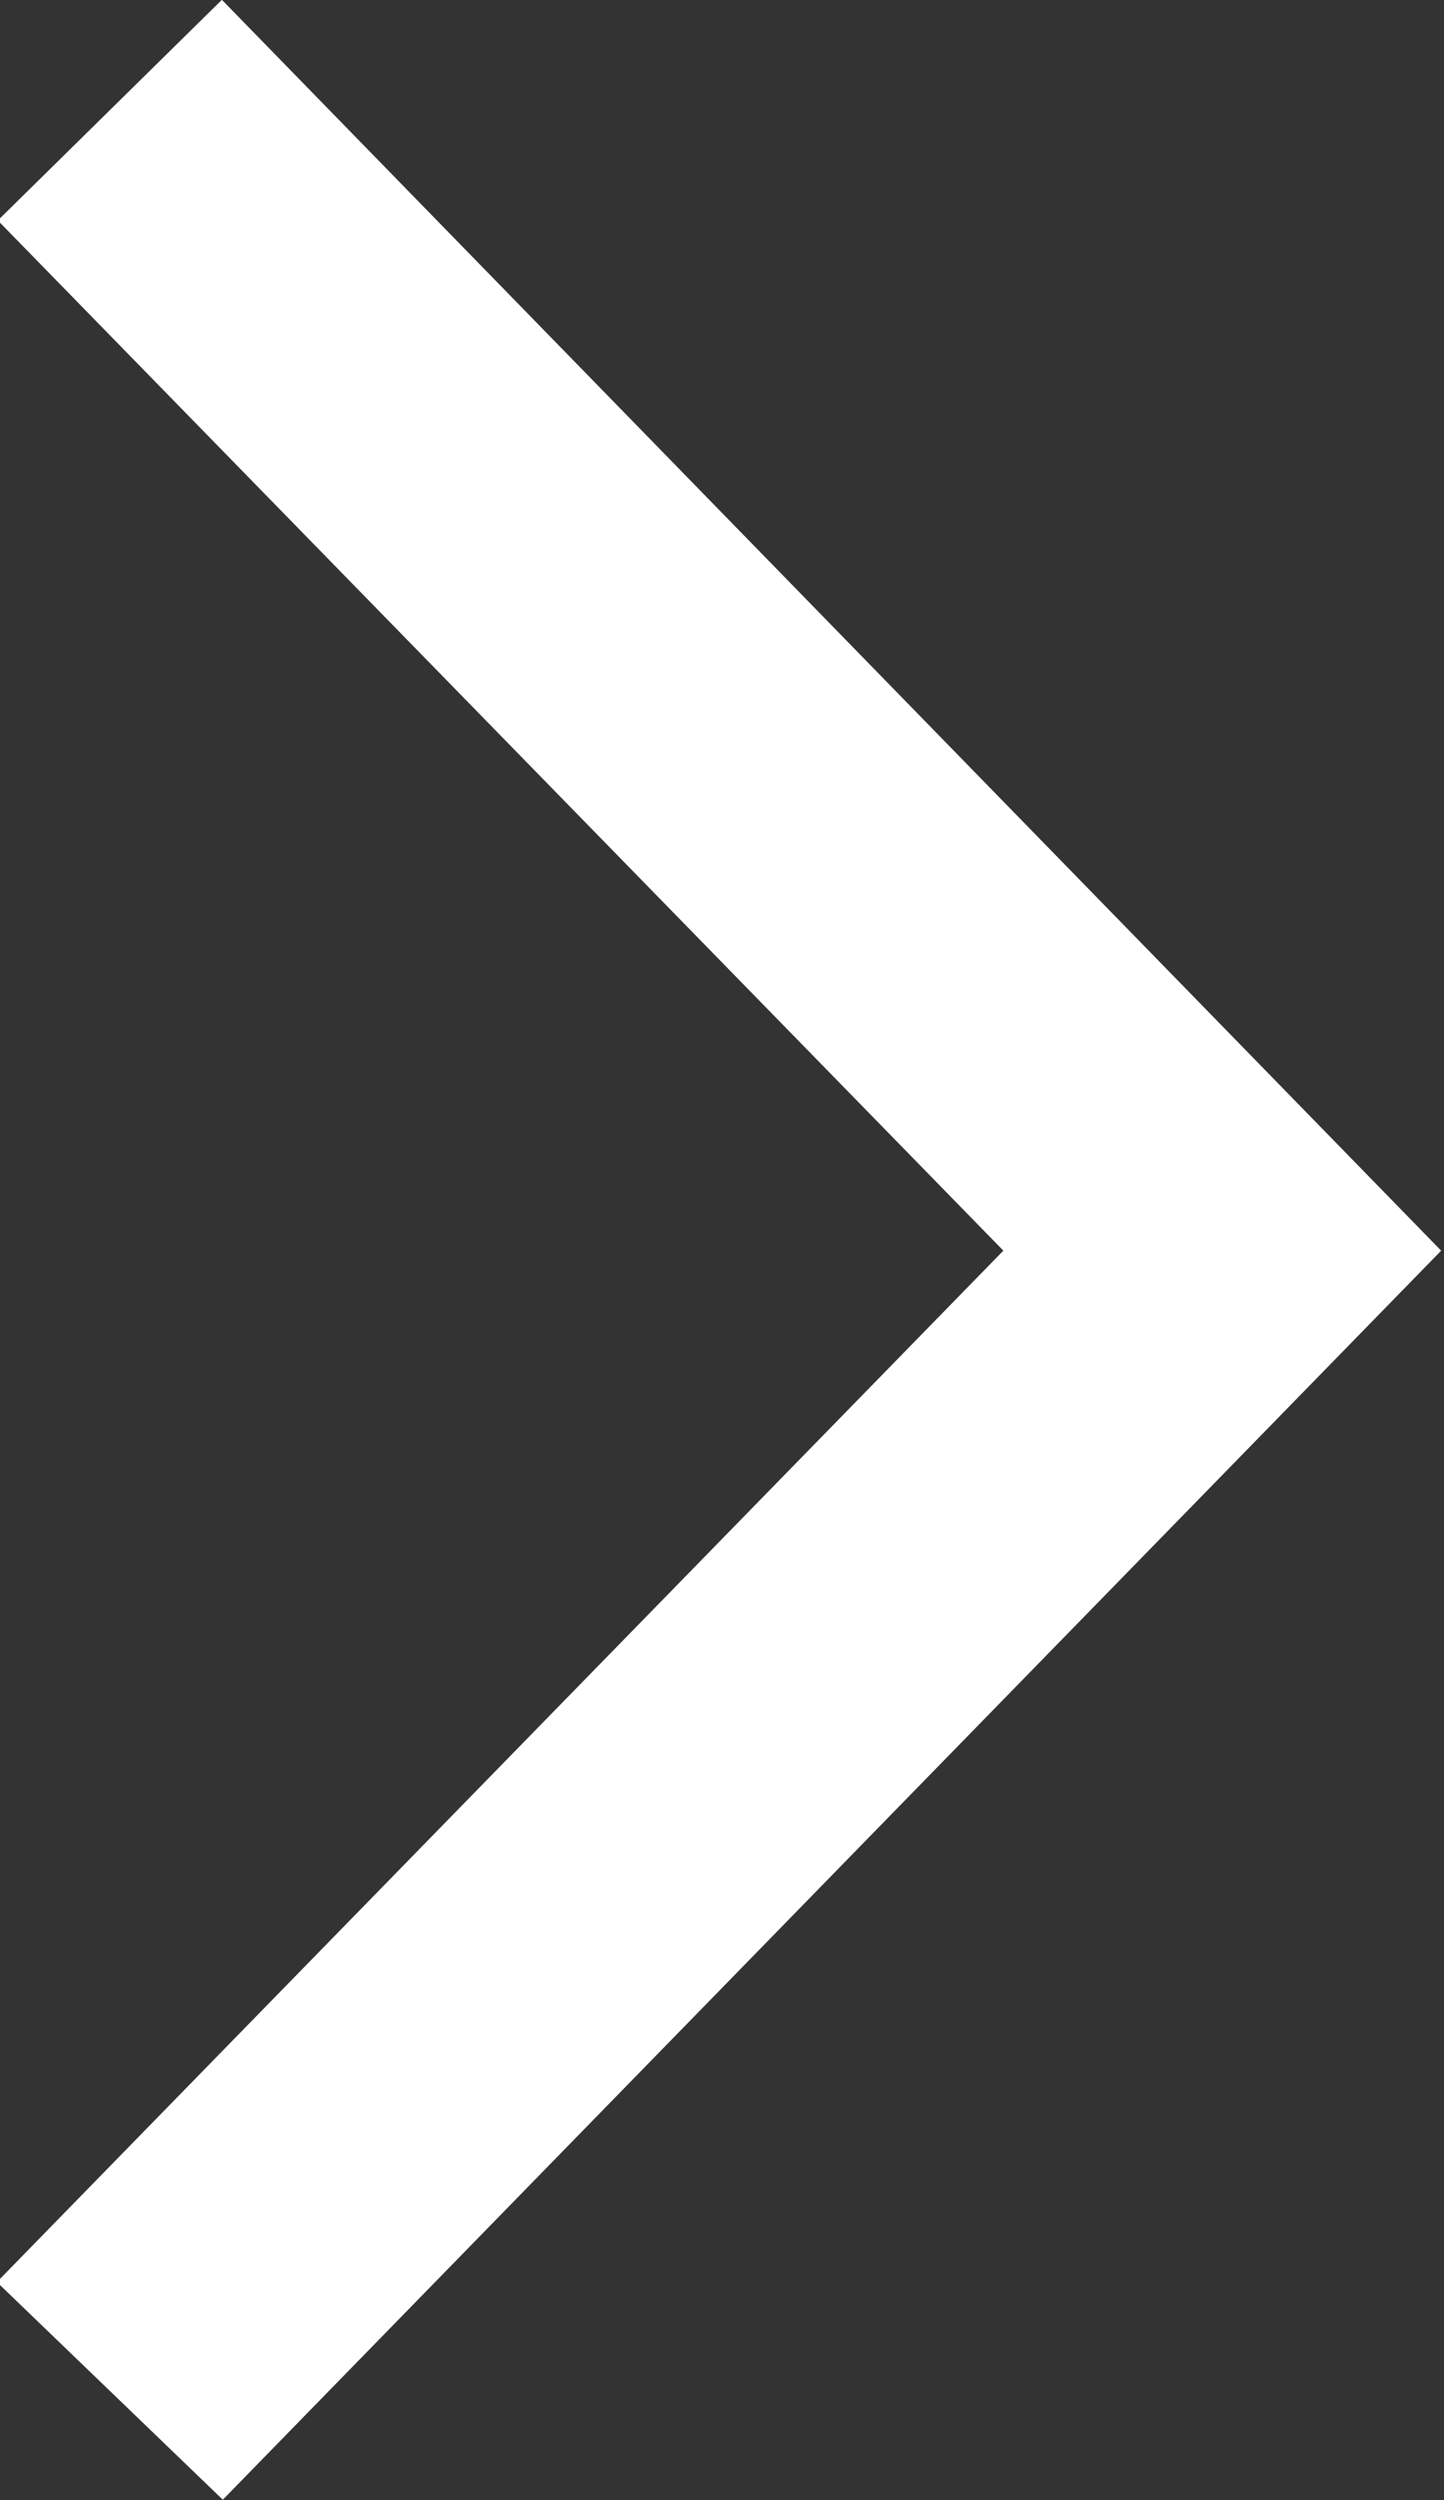 <?xml version="1.0" encoding="utf-8"?>
<!-- Generator: Adobe Illustrator 16.0.0, SVG Export Plug-In . SVG Version: 6.00 Build 0)  -->
<!DOCTYPE svg PUBLIC "-//W3C//DTD SVG 1.1//EN" "http://www.w3.org/Graphics/SVG/1.1/DTD/svg11.dtd">
<svg version="1.1" id="Layer_1" xmlns="http://www.w3.org/2000/svg" xmlns:xlink="http://www.w3.org/1999/xlink" x="0px" y="0px"
	 width="5.813px" height="10.059px" viewBox="0 0 5.813 10.059" enable-background="new 0 0 5.813 10.059" xml:space="preserve">
<rect x="0" y="0" width="5.813" height="10.059" fill="#333333" stroke="none"/>
<g>
	<g>
		<defs>
			<rect id="SVGID_1_" x="0" y="0" width="5.813" height="10.059"/>
		</defs>
		<clipPath id="SVGID_2_">
			<use xlink:href="#SVGID_1_"  overflow="visible"/>
		</clipPath>
		<polygon clip-path="url(#SVGID_2_)" fill="none" stroke="#FFFFFF" stroke-miterlimit="10" points="0.886,9.353 5.103,5.032 
			0.886,0.708 0.697,0.894 4.738,5.032 0.697,9.171 		"/>
	</g>
</g>
</svg>
